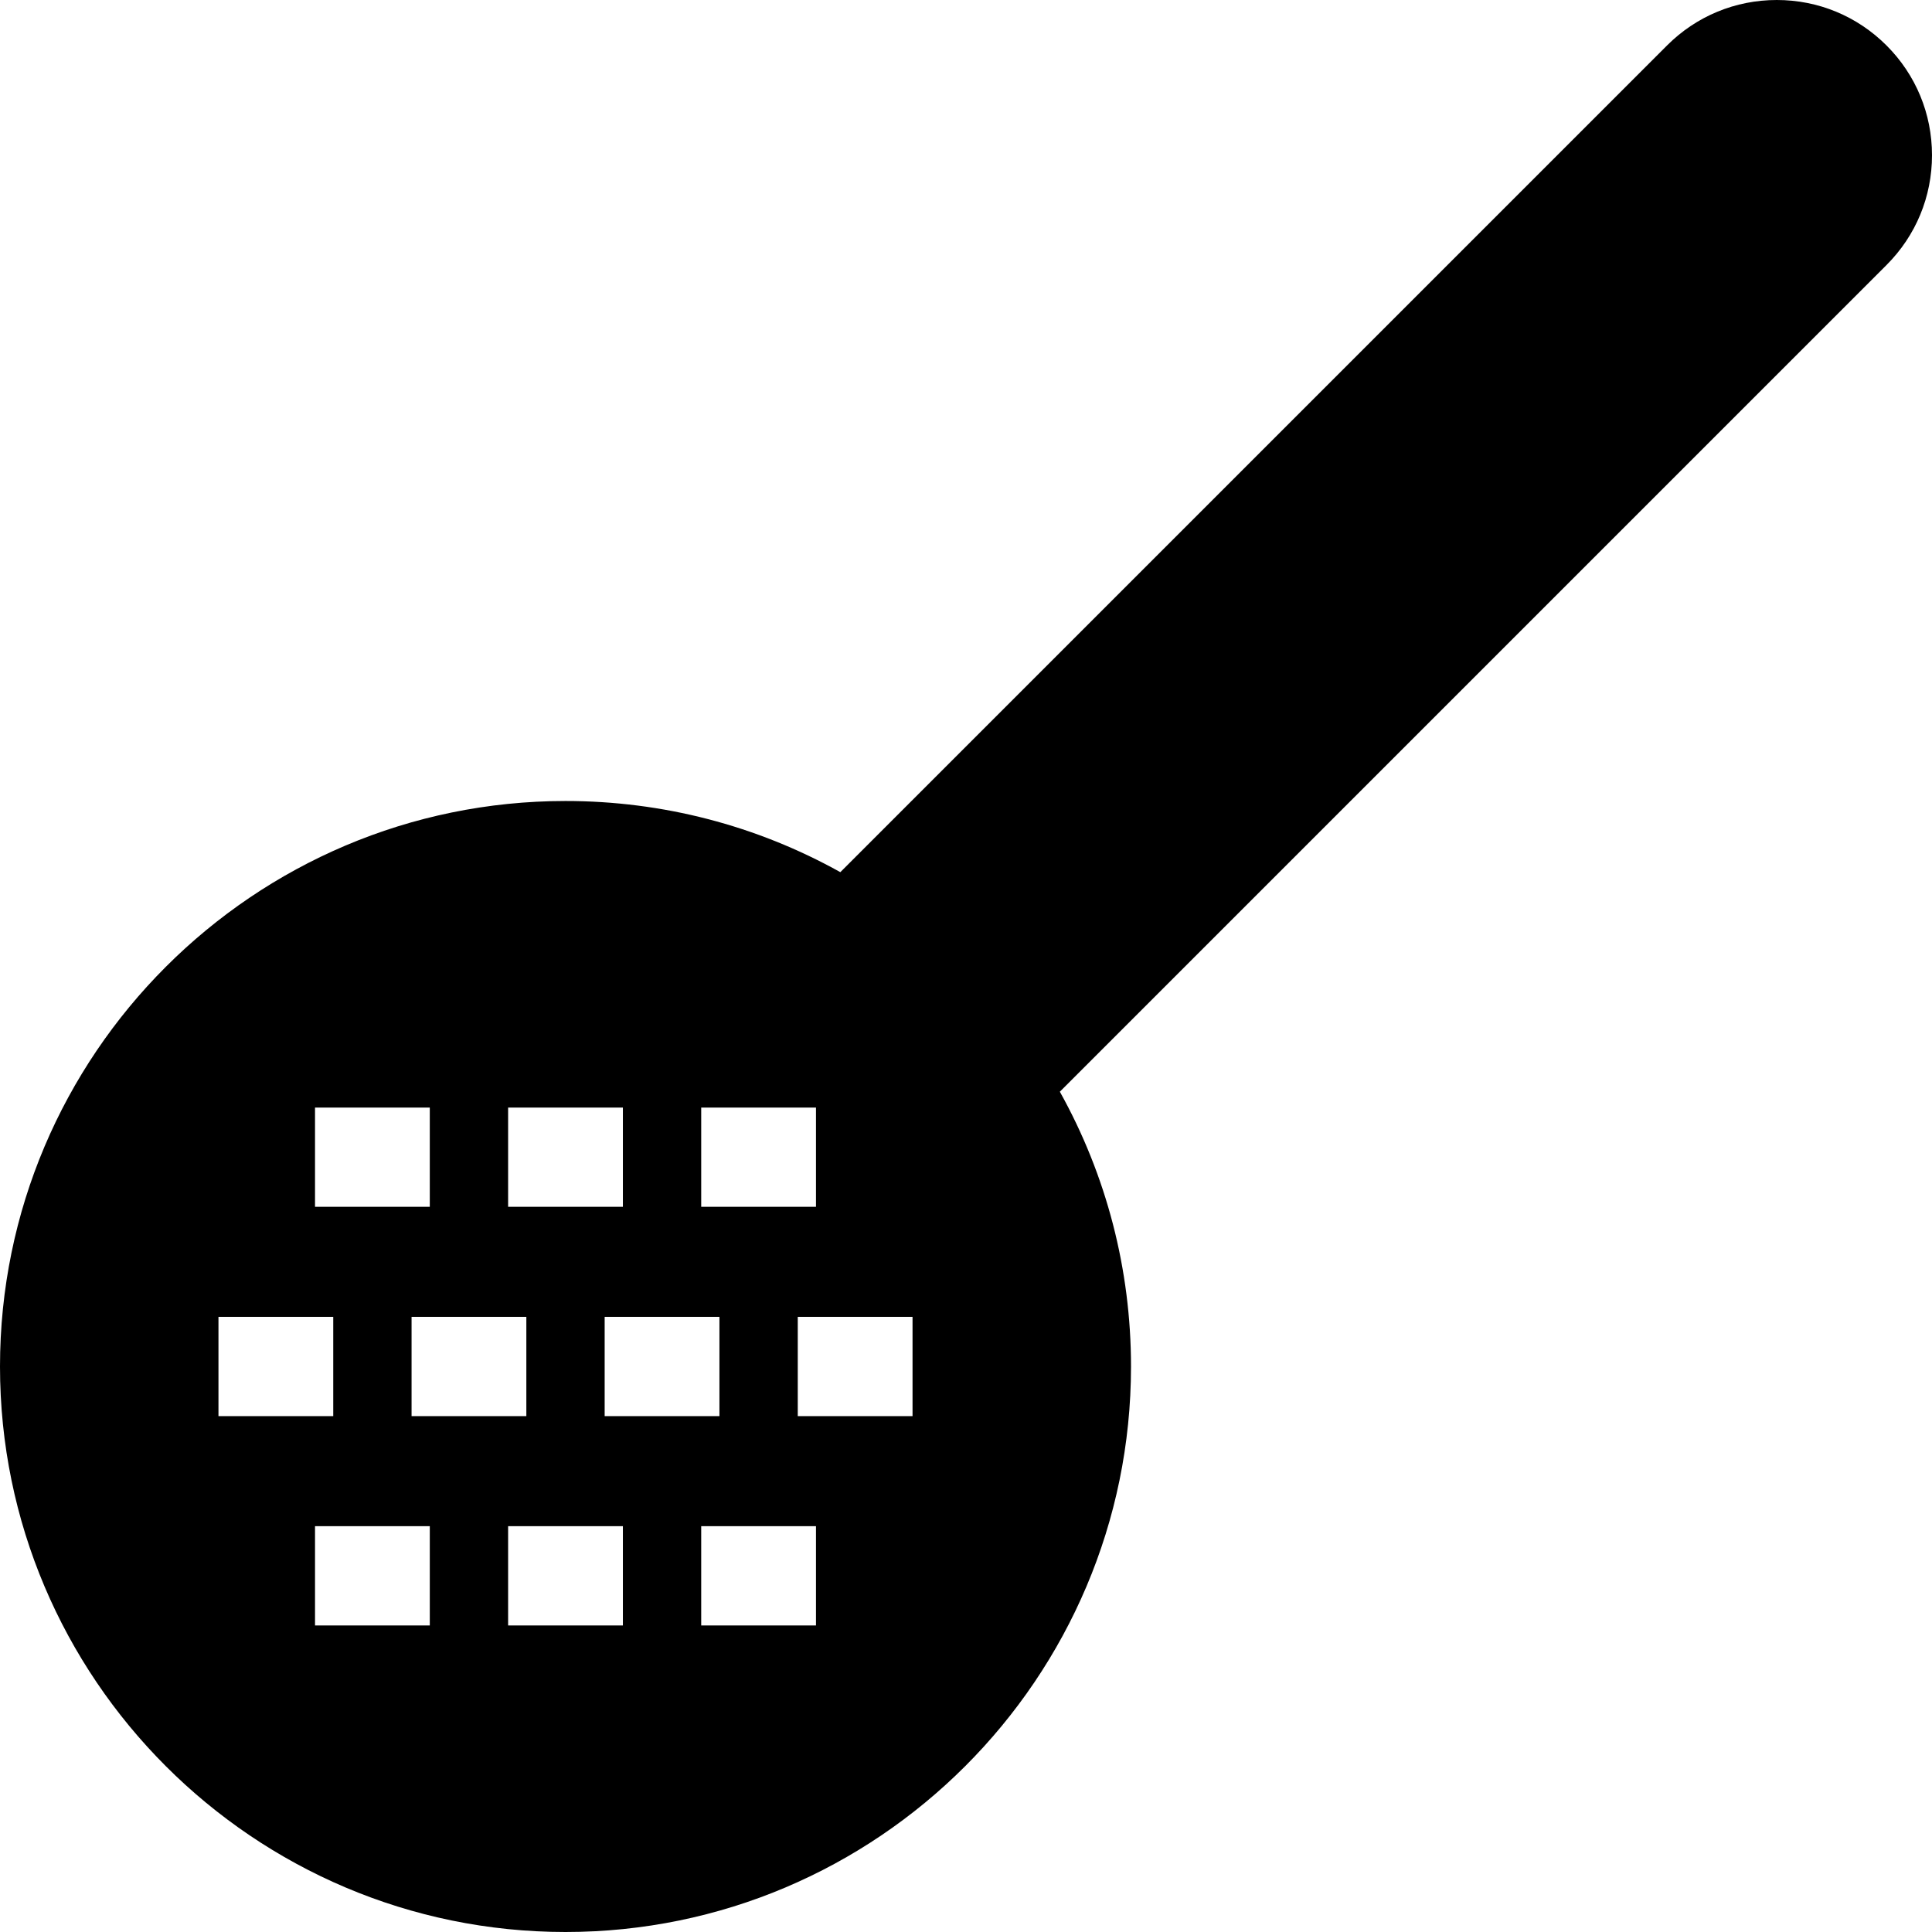 <?xml version="1.0" encoding="iso-8859-1"?>
<!-- Generator: Adobe Illustrator 19.0.0, SVG Export Plug-In . SVG Version: 6.00 Build 0)  -->
<svg version="1.1" id="Layer_1" xmlns="http://www.w3.org/2000/svg" xmlns:xlink="http://www.w3.org/1999/xlink" x="0px" y="0px"
	 viewBox="0 0 512 512" style="enable-background:new 0 0 512 512;" xml:space="preserve">
<g>
	<g>
		<path d="M512,41.139c0-10.989-4.28-21.319-12.047-29.087C492.182,4.281,481.852,0,470.865,0c-10.989,0-21.318,4.28-29.089,12.051
			l-219.082,219.08c-22.198-12.371-47.135-18.859-72.83-18.859C67.229,212.274,0,279.502,0,362.136S67.229,512,149.864,512
			s149.864-67.229,149.864-149.864c0-25.693-6.486-50.628-18.857-72.825L499.952,70.23C507.721,62.46,512,52.128,512,41.139z
			 M185.828,293.515h30.417v26.304h-30.417V293.515z M190.658,348.985v26.304h-30.417v-26.304H190.658z M134.655,293.515h30.417
			v26.304h-30.417V293.515z M139.486,348.985v26.304h-30.417v-26.304H139.486z M83.482,293.515h30.417v26.304H83.482V293.515z
			 M57.896,348.985h30.417v26.304H57.896V348.985z M113.9,430.758H83.483v-26.304H113.9V430.758z M165.072,430.758h-30.417v-26.304
			h30.417V430.758z M216.244,430.759h-30.417v-26.304h30.417V430.759z M241.832,375.289h-30.417v-26.304h30.417V375.289z"/>
	</g>
</g>
<g>
</g>
<g>
</g>
<g>
</g>
<g>
</g>
<g>
</g>
<g>
</g>
<g>
</g>
<g>
</g>
<g>
</g>
<g>
</g>
<g>
</g>
<g>
</g>
<g>
</g>
<g>
</g>
<g>
</g>
</svg>
